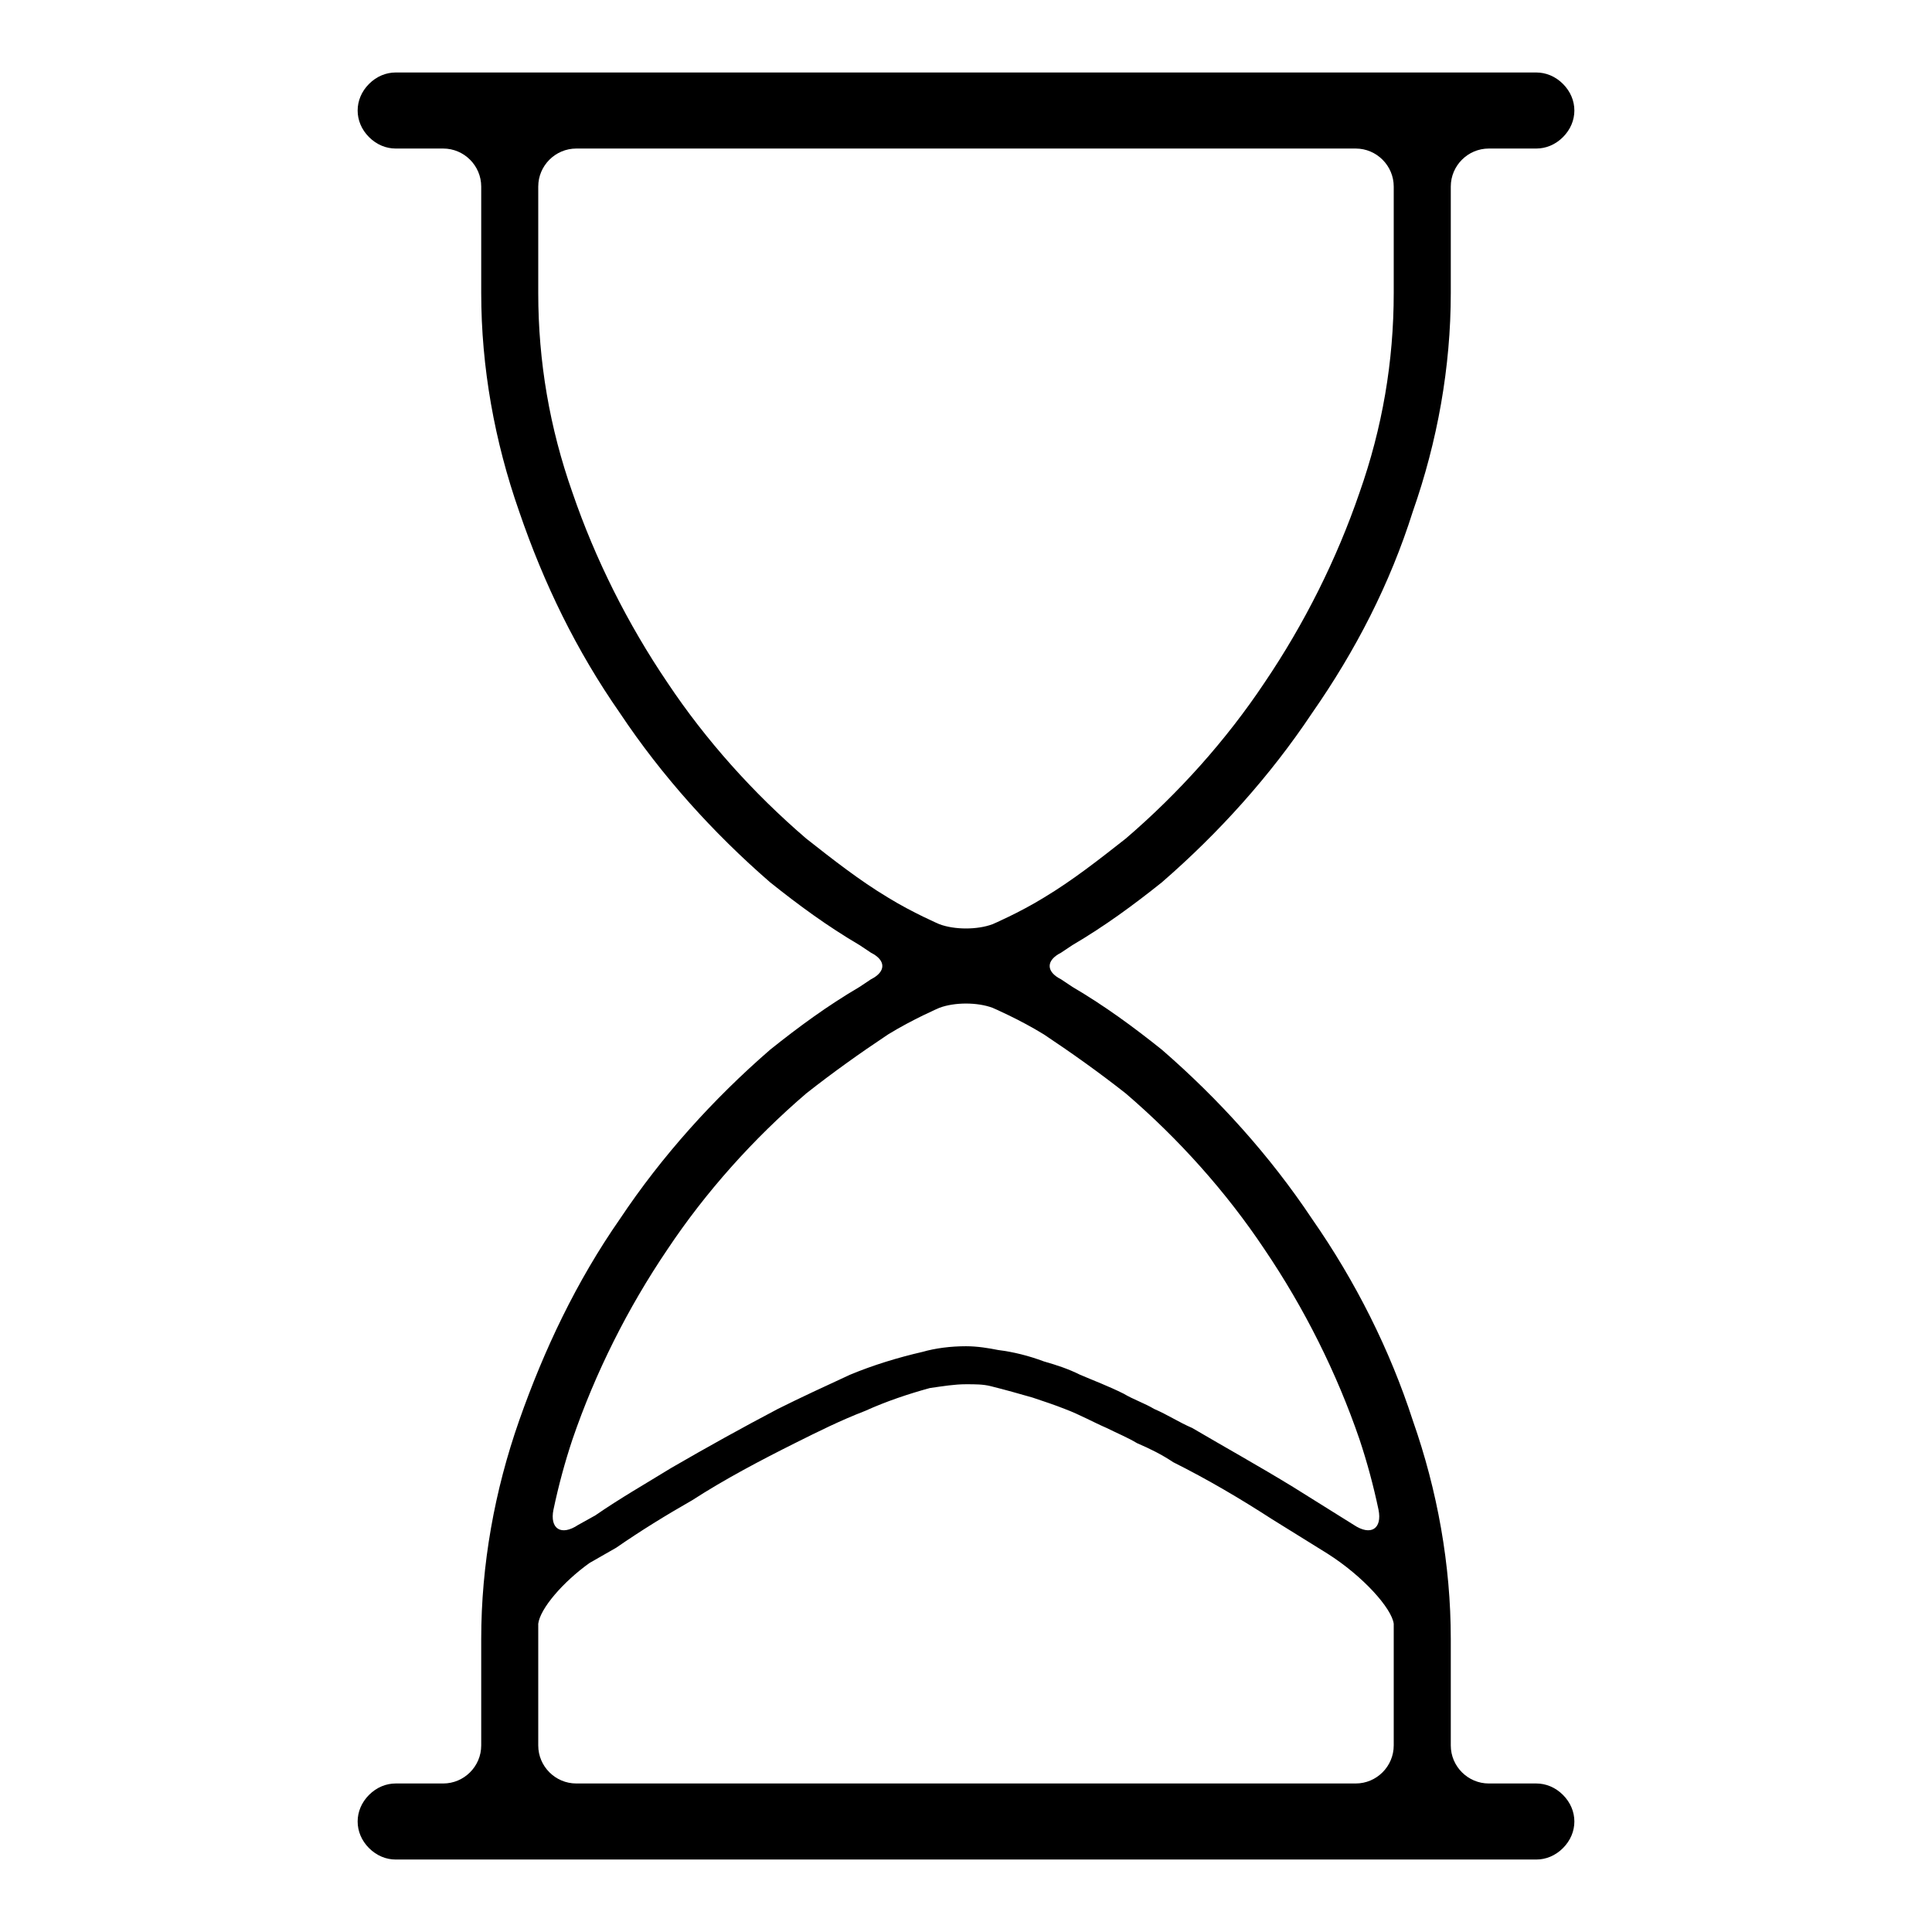 <?xml version="1.0" encoding="UTF-8"?>
<!-- Uploaded to: SVG Repo, www.svgrepo.com, Generator: SVG Repo Mixer Tools -->
<svg fill="#000000" width="800px" height="800px" version="1.1" viewBox="144 144 512 512" xmlns="http://www.w3.org/2000/svg">
 <path d="m286.64 574.32v4.031 28.211c0 5.543 4.535 10.078 10.078 10.078h206.56c5.539 0 10.074-4.535 10.074-10.078v-28.211-4.031c-0.504-4.031-8.062-12.594-17.633-18.641-2.688-1.68-7.559-4.703-14.609-9.07-8.566-5.539-17.133-10.578-26.199-15.113-3.023-2.016-6.047-3.527-9.574-5.039-2.516-1.512-5.035-2.516-8.059-4.027-3.527-1.512-7.055-3.527-11.086-5.039-2.519-1.008-5.539-2.016-8.562-3.023-3.527-1.008-7.055-2.016-11.086-3.023-2.016-0.504-4.031-0.504-6.547-0.504-3.023 0-6.047 0.504-9.574 1.008-5.543 1.512-11.586 3.527-17.129 6.047-6.551 2.519-12.594 5.543-18.641 8.562-9.07 4.535-18.641 9.574-27.207 15.117-7.051 4.027-13.602 8.059-20.152 12.594-4.703 2.688-7.051 4.031-7.051 4.031-7.055 5.039-13.102 12.09-13.605 16.121zm4.031-30.227c1.344-6.383 3.023-12.598 5.039-18.645 6.043-17.633 14.609-34.762 25.191-50.379 10.074-15.113 22.668-29.223 36.777-41.312 7.051-5.543 14.105-10.582 21.664-15.617 6.547-4.031 13.602-7.055 13.602-7.055 4.031-1.512 10.074-1.512 14.105 0 0 0 7.055 3.023 13.605 7.055 7.555 5.035 14.609 10.074 21.664 15.617 14.105 12.09 26.699 26.199 36.777 41.312 10.578 15.617 19.145 32.746 25.188 50.379 2.016 6.047 3.695 12.262 5.039 18.645 1.008 5.035-2.016 7.051-6.547 4.027-5.375-3.356-10.75-6.715-16.125-10.074-9.066-5.543-18.137-10.582-26.699-15.617-3.527-1.512-6.551-3.527-10.078-5.039-2.519-1.512-5.543-2.519-8.059-4.031-4.031-2.016-8.062-3.527-11.59-5.039-3.023-1.512-6.047-2.519-9.57-3.527-4.031-1.508-8.062-2.516-12.094-3.019-2.519-0.504-5.543-1.008-8.562-1.008-4.031 0-8.062 0.504-11.59 1.512-6.547 1.512-13.098 3.523-19.145 6.043-6.551 3.023-13.098 6.047-19.145 9.07-9.57 5.039-18.641 10.074-28.215 15.617-6.547 4.031-13.602 8.062-20.152 12.594-3.019 1.68-4.531 2.519-4.531 2.519-4.535 3.023-7.559 1.008-6.551-4.027zm-4.031-350.65v28.211c0 18.137 3.023 35.773 9.07 52.902 6.043 17.633 14.609 34.762 25.191 50.379 10.074 15.117 22.668 29.223 36.777 41.312 7.051 5.543 14.105 11.086 21.664 15.621 6.547 4.027 13.602 7.051 13.602 7.051 4.031 1.512 10.074 1.512 14.105 0 0 0 7.055-3.023 13.605-7.051 7.555-4.535 14.609-10.078 21.664-15.621 14.105-12.09 26.699-26.195 36.777-41.312 10.578-15.617 19.145-32.746 25.188-50.379 6.047-17.129 9.07-34.766 9.07-52.902v-28.211c0-5.543-4.535-10.078-10.074-10.078h-206.56c-5.543 0-10.078 4.535-10.078 10.078zm-15.113 413.12v-28.211c0-19.648 3.527-39.297 10.074-57.938 6.551-18.641 15.117-36.777 26.703-53.406 11.086-16.625 24.688-31.738 39.801-44.836 7.559-6.047 15.113-11.59 23.68-16.629 2.016-1.344 3.023-2.016 3.023-2.016 4.031-2.012 4.031-5.035 0-7.051 0 0-1.008-0.672-3.023-2.016-8.566-5.039-16.121-10.582-23.68-16.625-15.113-13.102-28.715-28.215-39.801-44.84-11.586-16.625-20.152-34.258-26.703-53.402-6.547-18.645-10.074-38.293-10.074-57.941v-28.211c0-5.543-4.535-10.078-10.078-10.078h-12.594c-2.519 0-5.039-1.008-7.055-3.023-2.016-2.012-3.019-4.531-3.019-7.051 0-2.519 1.004-5.039 3.019-7.055s4.535-3.023 7.055-3.023h302.29c2.519 0 5.039 1.008 7.055 3.023 2.016 2.016 3.023 4.535 3.023 7.055 0 2.519-1.008 5.039-3.023 7.051-2.016 2.016-4.535 3.023-7.055 3.023h-12.594c-5.543 0-10.078 4.535-10.078 10.078v28.211c0 19.648-3.527 39.297-10.074 57.941-6.047 19.145-15.113 36.777-26.703 53.402-11.082 16.625-24.688 31.738-39.801 44.84-7.559 6.043-15.113 11.586-23.68 16.625-2.016 1.344-3.023 2.016-3.023 2.016-4.027 2.016-4.027 5.039 0 7.051 0 0 1.008 0.672 3.023 2.016 8.566 5.039 16.121 10.582 23.68 16.629 15.113 13.098 28.719 28.211 39.801 44.836 11.59 16.629 20.656 34.766 26.703 53.406 6.547 18.641 10.074 38.289 10.074 57.938v28.211c0 5.543 4.535 10.078 10.078 10.078h12.594c2.519 0 5.039 1.008 7.055 3.023 2.016 2.016 3.023 4.535 3.023 7.051 0 2.519-1.008 5.039-3.023 7.055-2.016 2.016-4.535 3.023-7.055 3.023h-302.29c-2.519 0-5.039-1.008-7.055-3.023s-3.019-4.535-3.019-7.055c0-2.516 1.004-5.035 3.019-7.051s4.535-3.023 7.055-3.023h12.594c5.543 0 10.078-4.535 10.078-10.078z" fill-rule="evenodd"/>
</svg>